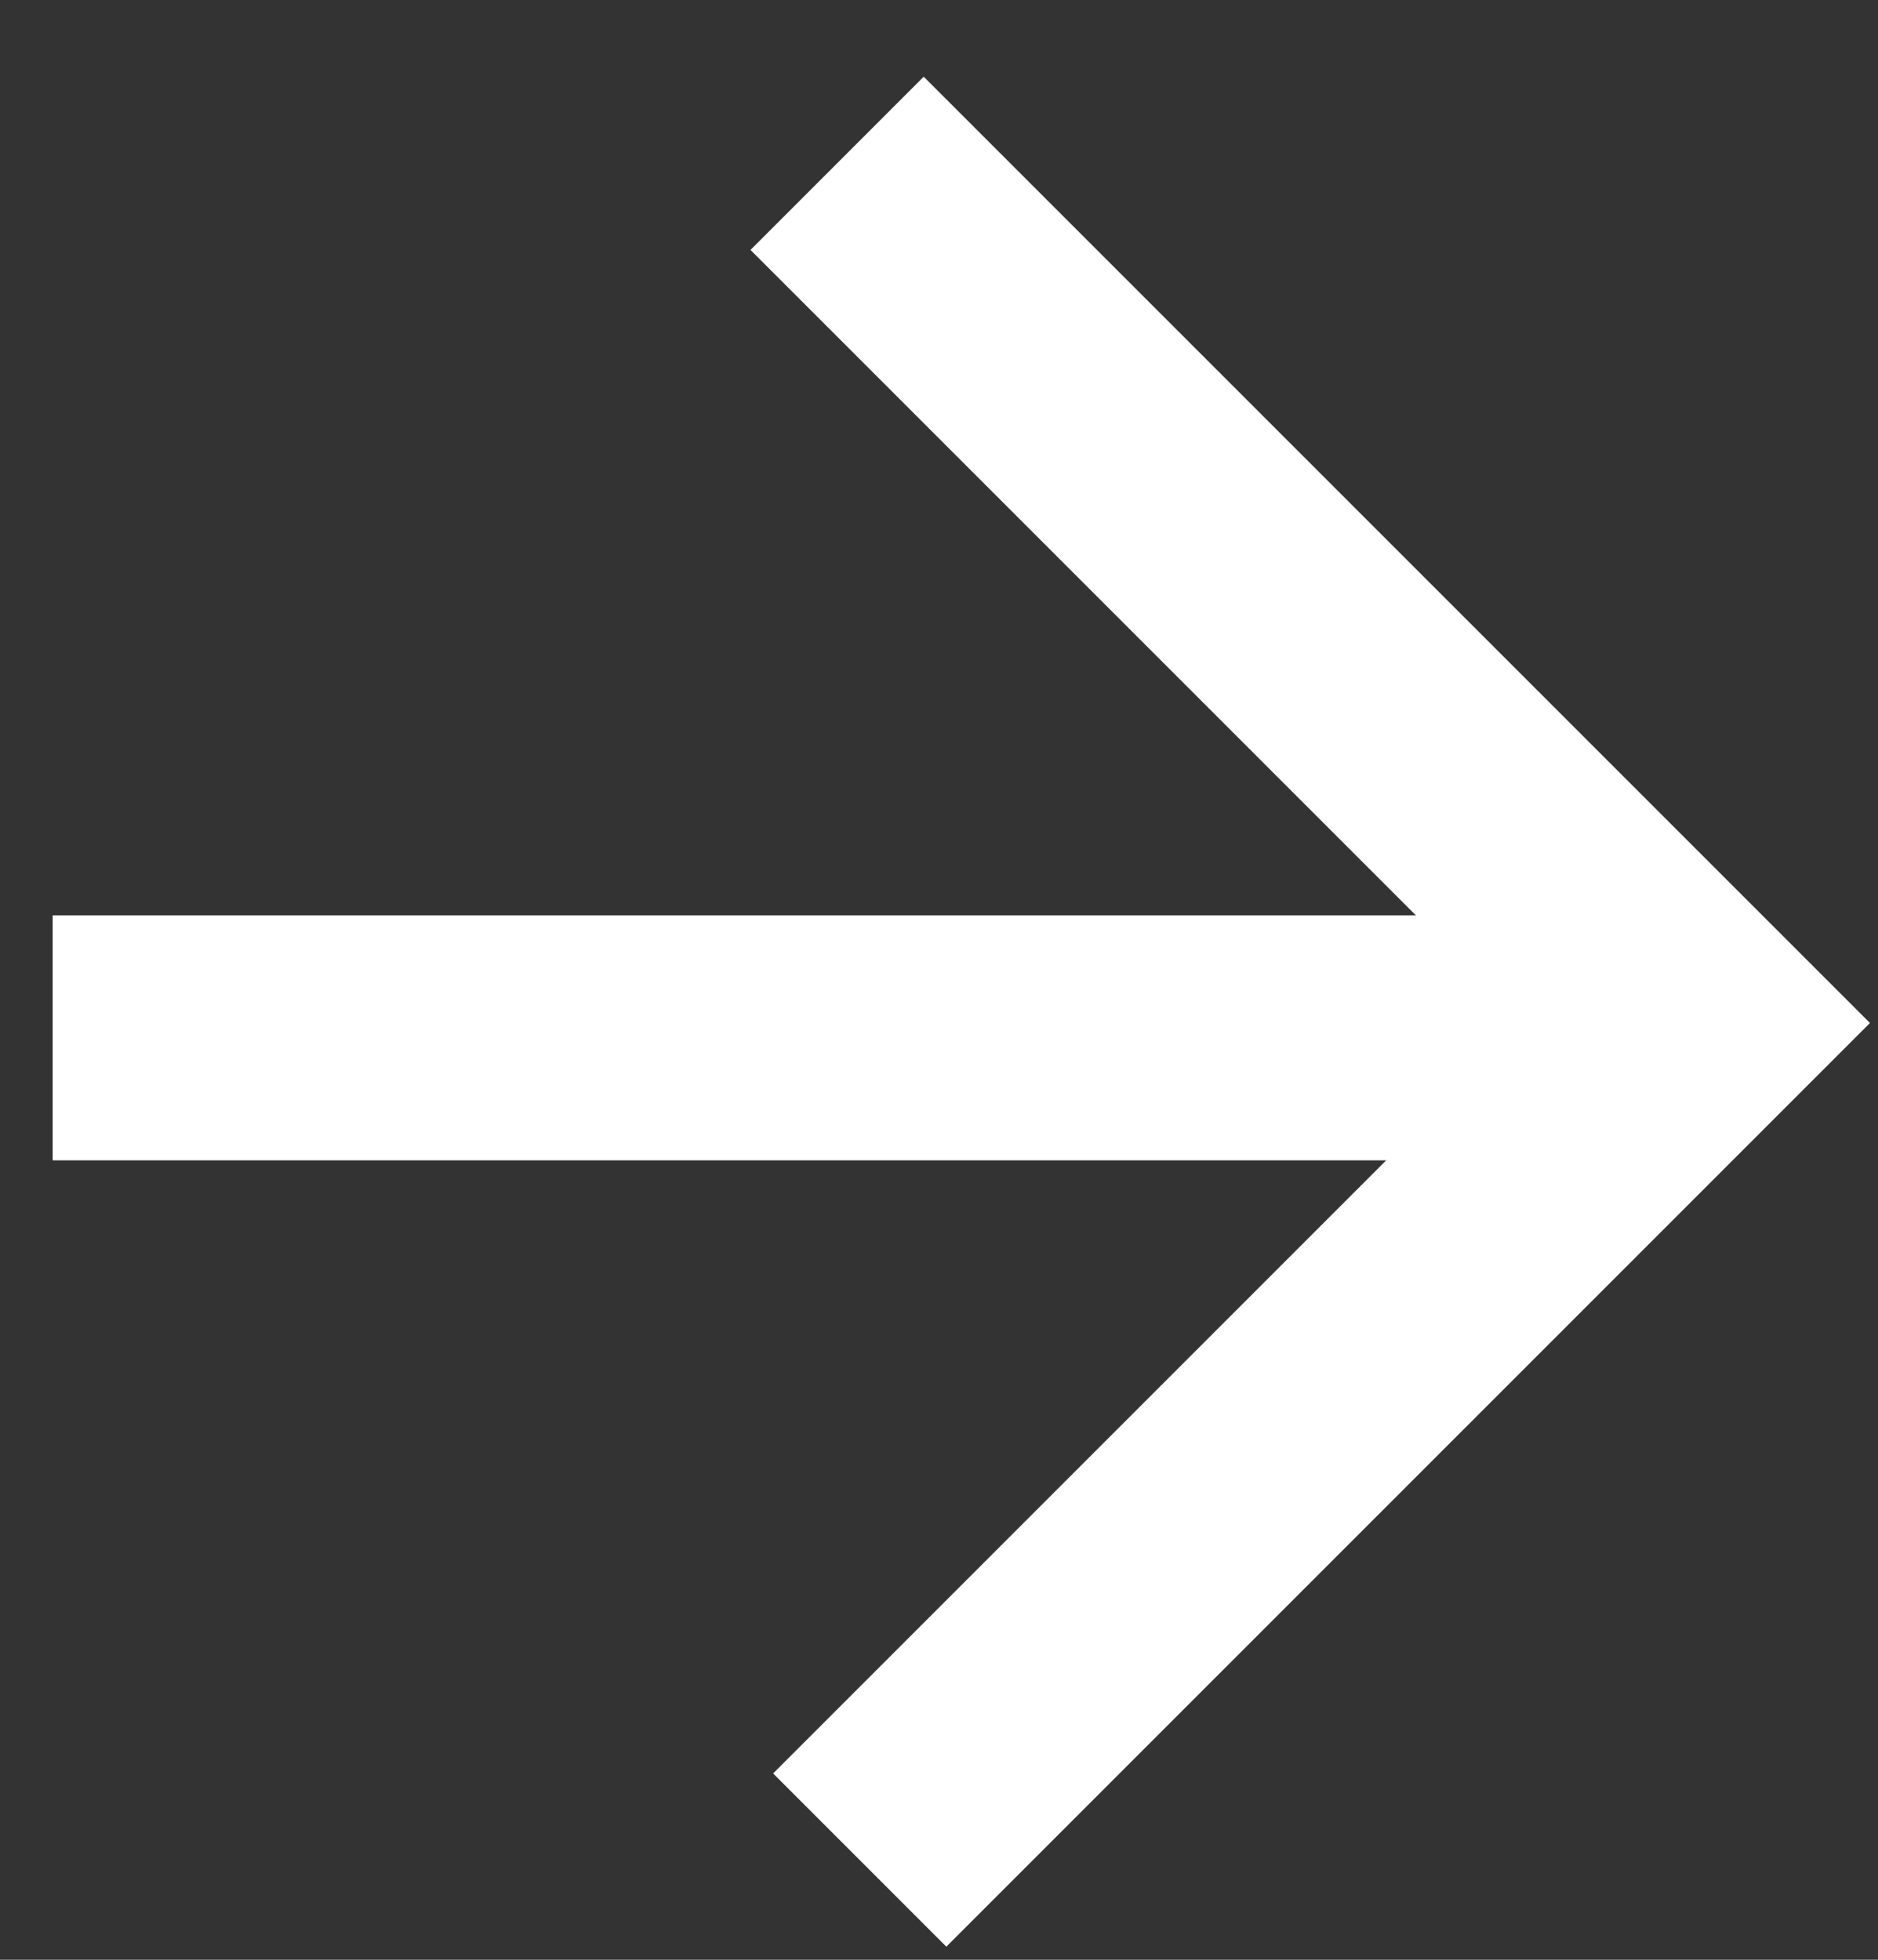 <?xml version="1.0" encoding="UTF-8"?> <svg xmlns="http://www.w3.org/2000/svg" width="23" height="24" viewBox="0 0 23 24" fill="none"><rect x="0" y="0" width="23" height="24" fill="#333333" stroke="none"/> <g clip-path="url(#clip0_1230_1471)"> <path d="M10.529 22.779L20.78 12.528L10.252 2" stroke="white" stroke-width="3"></path> <path d="M20.593 12.71H0.645" stroke="white" stroke-width="3"></path> </g> <defs> <clipPath id="clip0_1230_1471"> <rect width="23" height="24" fill="white"></rect> </clipPath> </defs> </svg> 